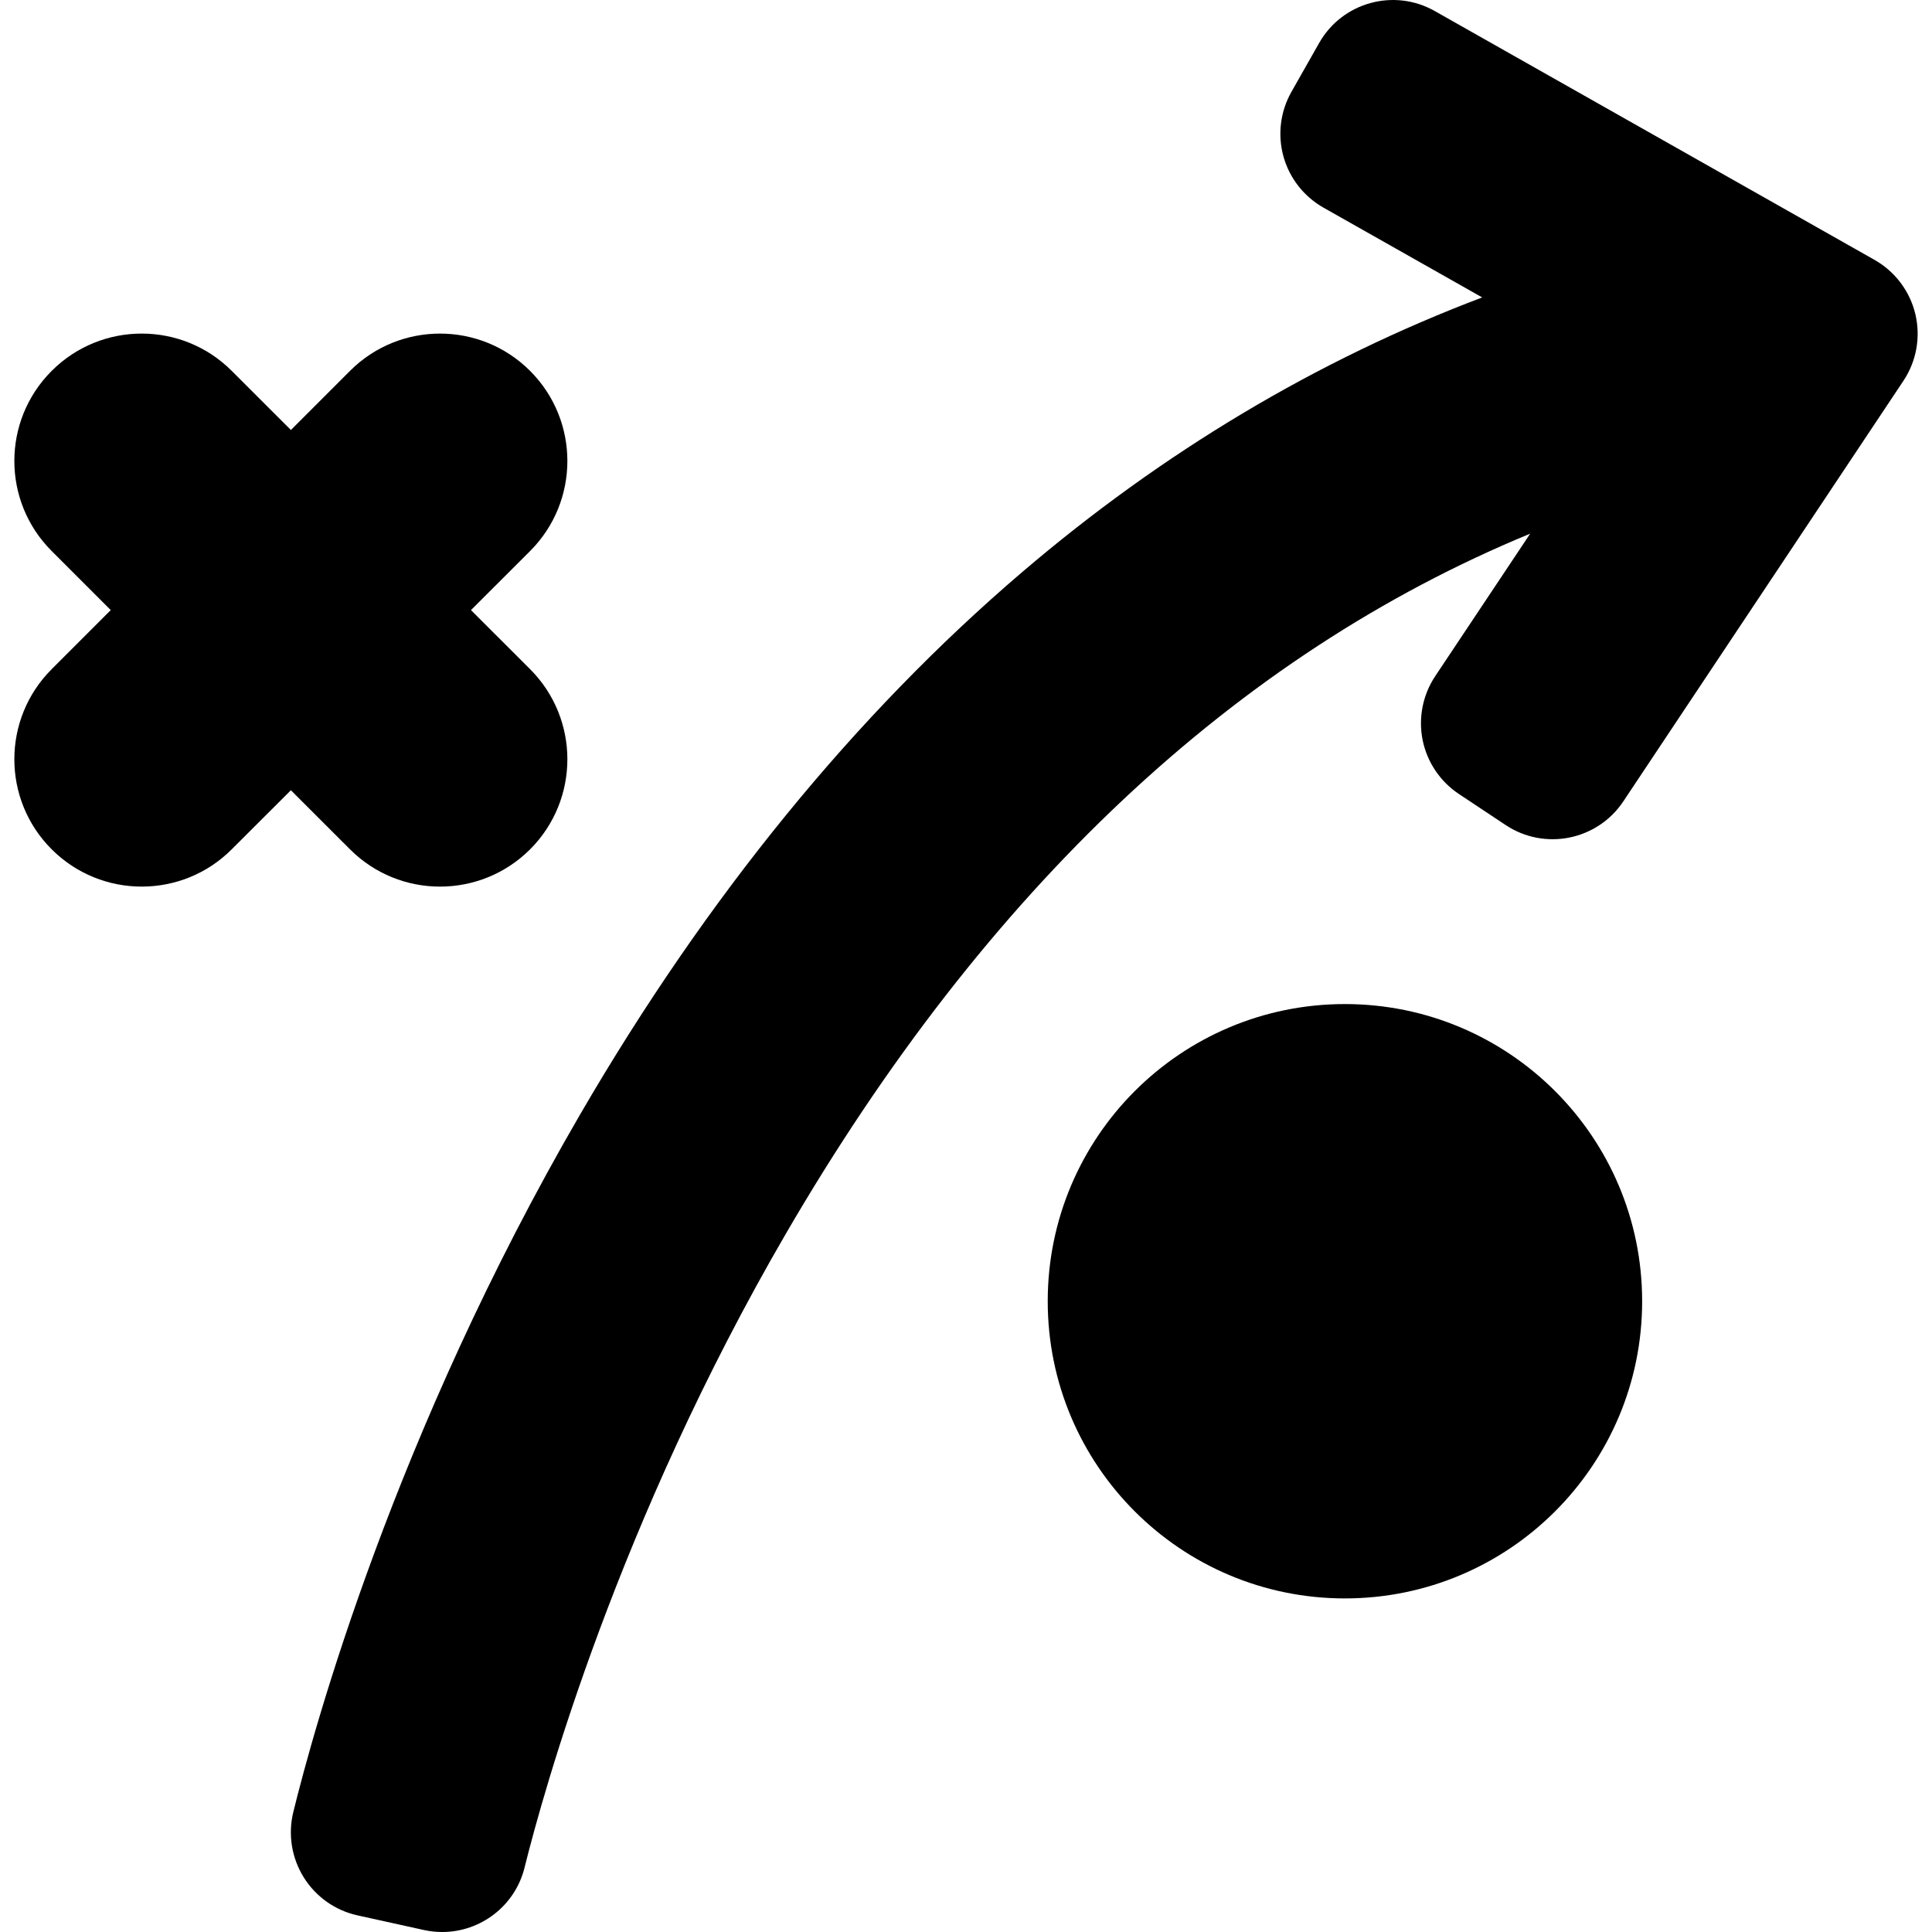 <?xml version="1.0" encoding="iso-8859-1"?>
<!-- Uploaded to: SVG Repo, www.svgrepo.com, Generator: SVG Repo Mixer Tools -->
<!DOCTYPE svg PUBLIC "-//W3C//DTD SVG 1.1//EN" "http://www.w3.org/Graphics/SVG/1.1/DTD/svg11.dtd">
<svg fill="#000000" version="1.1" id="Capa_1" xmlns="http://www.w3.org/2000/svg" xmlns:xlink="http://www.w3.org/1999/xlink" 
	 width="800px" height="800px" viewBox="0 0 360.001 360.001"
	 xml:space="preserve">
<g>
	<g>
		<path d="M81.987,165.207c6.078,0,12.154-2.316,16.791-6.947c9.26-9.269,9.26-24.295,0-33.569l-11.02-11.007l11.02-11.008
			c9.26-9.267,9.26-24.295,0-33.563c-9.271-9.27-24.307-9.272-33.566,0L54.204,80.122L43.183,69.112
			c-9.258-9.272-24.293-9.27-33.553,0c-9.275,9.269-9.275,24.297,0,33.563l11.006,11.008L9.63,124.69
			c-9.275,9.274-9.275,24.301,0,33.569c4.635,4.631,10.701,6.947,16.775,6.947c6.078,0,12.154-2.316,16.777-6.951l11.021-11.005
			l11.008,11.005C69.847,162.89,75.911,165.207,81.987,165.207z"/>
		<path d="M250.603,187.093c-30.585,0-55.374,24.79-55.374,55.375s24.789,55.375,55.374,55.375c30.584,0,55.388-24.79,55.388-55.375
			S281.187,187.093,250.603,187.093z"/>
		<path d="M356.897,58.524c-1.021-4.274-3.781-7.933-7.599-10.097L267.346,2.056c-7.598-4.302-17.248-1.631-21.547,5.965
			l-5.162,9.101c-2.069,3.652-2.604,7.979-1.485,12.023c1.116,4.046,3.809,7.48,7.463,9.548l29.571,16.729
			c-30.79,11.656-59.528,28.811-85.75,51.206c-31.078,26.548-58.768,60.509-82.283,100.937
			c-34.674,59.63-49.719,114.674-53.506,130.113c-1.004,4.144-0.307,8.511,1.943,12.128c2.25,3.619,5.857,6.18,10.025,7.097
			l12.373,2.728c1.139,0.254,2.289,0.371,3.418,0.371c7.107,0,13.559-4.823,15.336-12c3.51-14.113,17.396-64.314,48.717-118.159
			c37.254-64.053,83.781-107.779,138.668-130.401l-17.693,26.548c-2.325,3.495-3.172,7.77-2.35,11.893
			c0.832,4.116,3.26,7.735,6.752,10.06l8.711,5.787c7.273,4.833,17.088,2.864,21.933-4.4l52.188-78.358
			C357.112,67.31,357.915,62.805,356.897,58.524z"/>
	</g>
</g>
</svg>